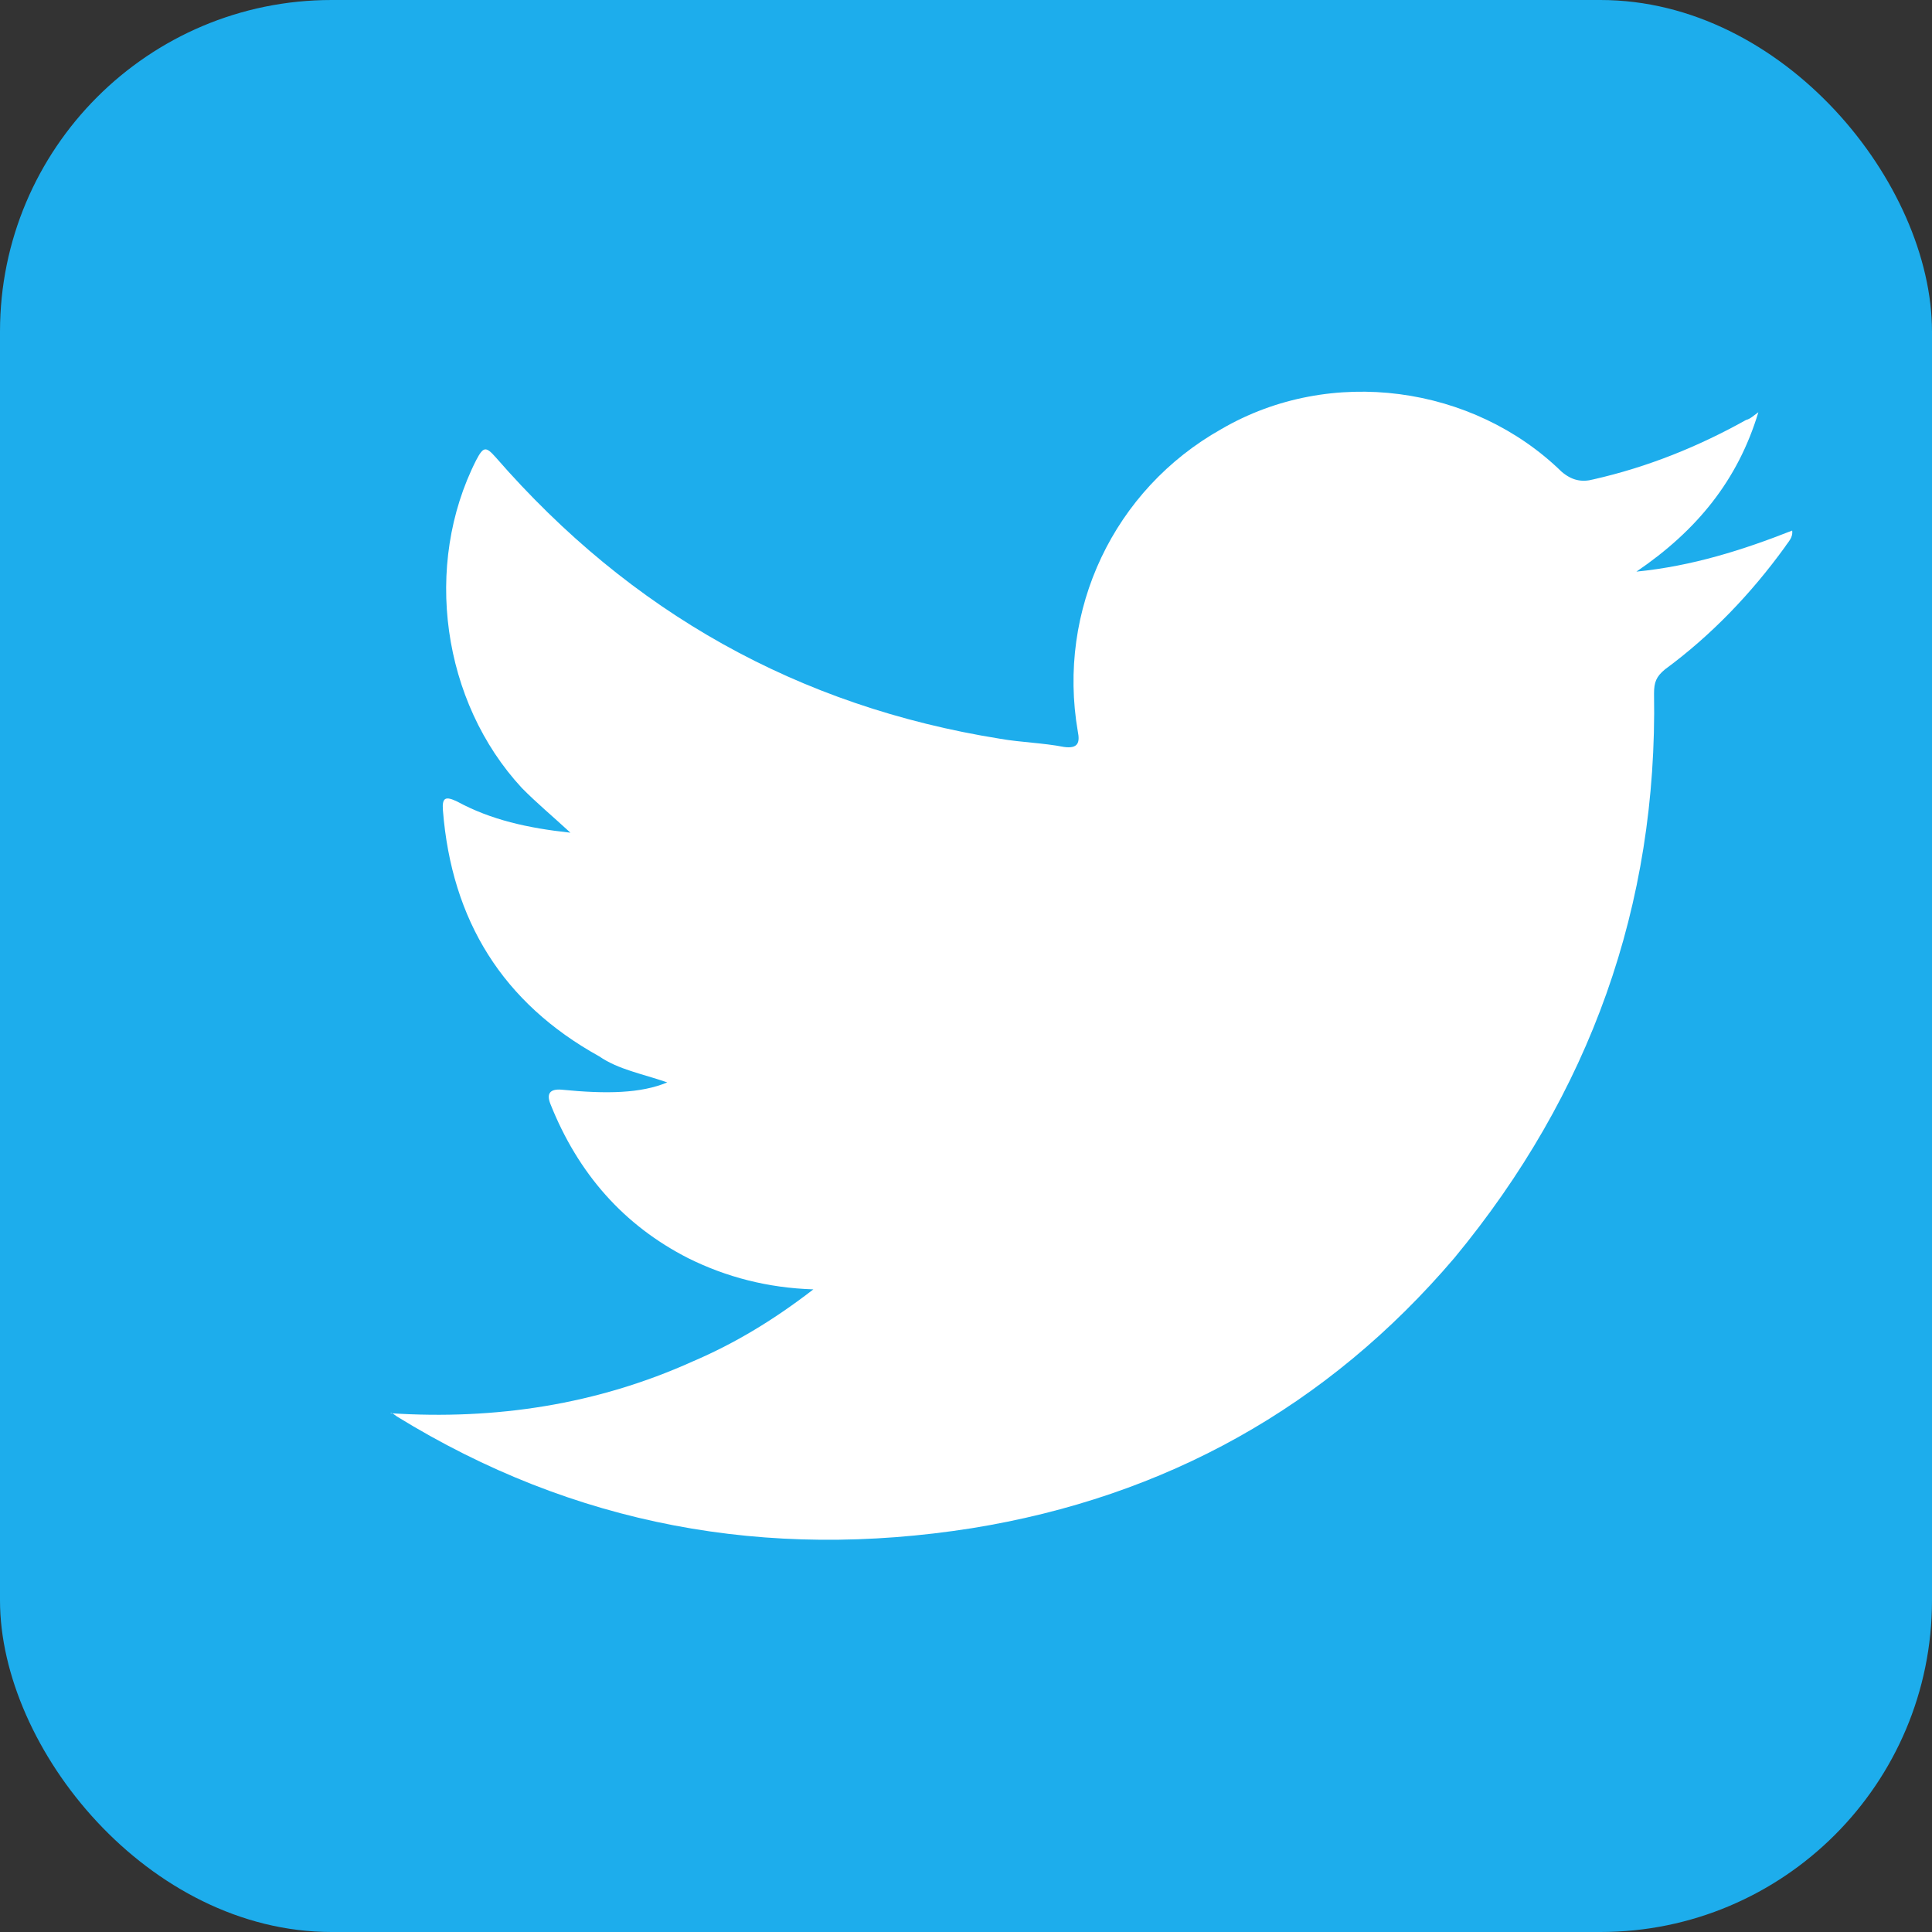<?xml version="1.0" encoding="UTF-8"?>
<svg id="Capa_1" data-name="Capa 1" xmlns="http://www.w3.org/2000/svg" viewBox="0 0 80 80">
  <rect x="0" y="0" width="80" height="80" fill="#333333" stroke="none"/>
  <defs>
    <style>
      .cls-1 {
        fill: #1dadec;
      }

      .cls-2 {
        fill: #fff;
        fill-rule: evenodd;
      }
    </style>
  </defs>
  <rect class="cls-1" x="0" width="80" height="80" rx="13.73" ry="13.73"/>
  <path class="cls-2" d="m16.19,58.52c4.33.28,8.53-.36,12.48-2.14,1.78-.76,3.39-1.74,5.01-2.99-1.89-.06-3.61-.51-5.18-1.29-2.67-1.36-4.56-3.5-5.71-6.39q-.25-.64.45-.59c1.91.19,3.31.15,4.39-.3-1.04-.36-2.02-.53-2.82-1.08-3.99-2.21-6.11-5.62-6.47-10.19-.04-.53.11-.59.59-.36,1.4.76,2.93,1.1,4.69,1.29-.76-.7-1.42-1.25-2.01-1.85-3.31-3.57-4.1-9.23-1.89-13.58.3-.57.4-.57.81-.11,5.58,6.41,12.52,10.31,20.88,11.65.85.15,1.78.17,2.65.34.59.08.66-.19.57-.64-.87-5.03,1.49-10.02,5.94-12.52,4.54-2.65,10.44-1.8,14.09,1.76.42.36.83.45,1.32.32,2.25-.51,4.35-1.36,6.32-2.46.17-.04.3-.17.51-.32-.85,2.82-2.55,4.9-5.05,6.6,2.31-.23,4.39-.89,6.45-1.7.04.3-.17.47-.3.68-1.4,1.93-3.04,3.65-4.97,5.07-.36.3-.45.53-.45,1,.15,8.76-2.65,16.57-8.26,23.36-5.26,6.18-11.99,9.91-19.99,11.2-8.49,1.34-16.47-.11-23.81-4.63-.08-.06-.19-.15-.26-.15Z"/>
</svg>